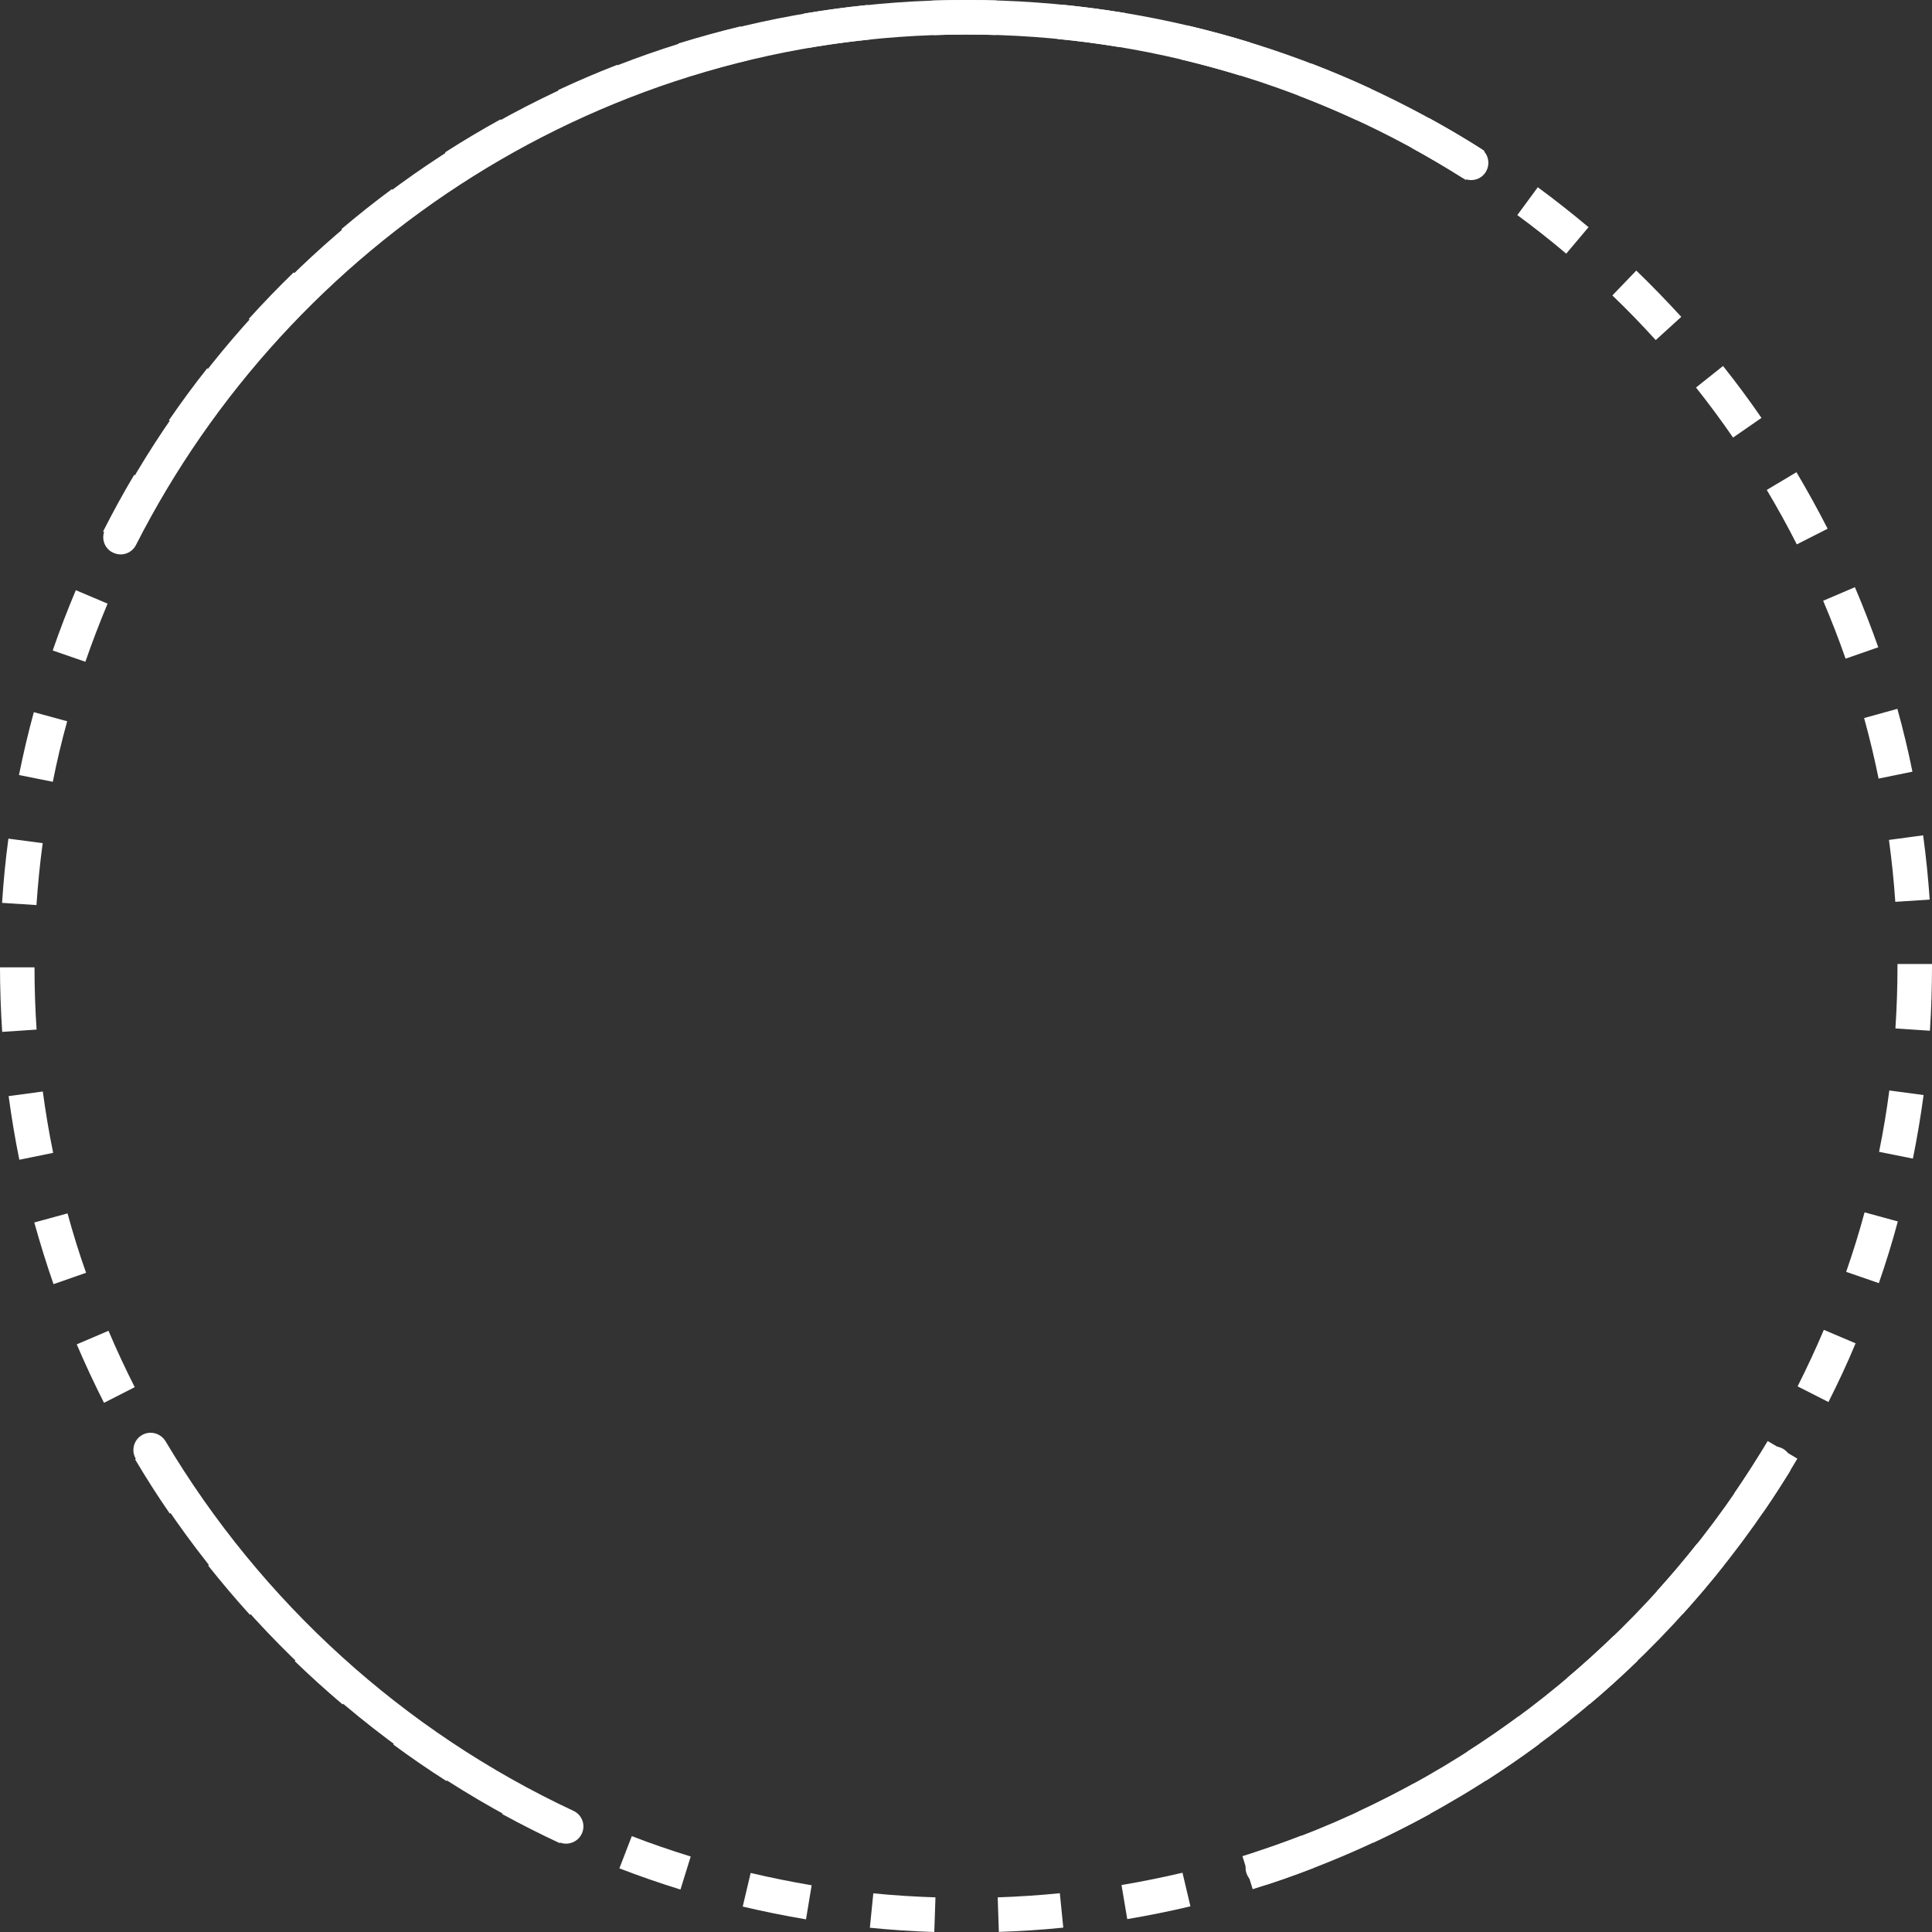 <svg width="307" height="307" viewBox="0 0 307 307" fill="none" xmlns="http://www.w3.org/2000/svg">
<rect x="0" y="0" width="307" height="307" fill="#333333" stroke="none"/>
<path d="M22.398 228.142C21.209 228.947 20.843 230.556 21.575 231.8C37.299 258.244 60.738 279.586 88.767 292.699C90.285 293.412 92.095 292.626 92.588 291.016C92.991 289.7 92.351 288.31 91.107 287.743C64.084 275.106 41.504 254.532 26.329 229.057C25.506 227.667 23.714 227.246 22.398 228.142ZM279.593 231.178C261.401 260.603 233.208 283.226 199.785 294.217C198.304 294.71 197.536 296.356 198.121 297.801C198.652 299.154 200.133 299.868 201.504 299.41C236.169 287.999 265.423 264.535 284.292 234.013C285.078 232.733 284.676 231.032 283.378 230.245C282.08 229.459 280.398 229.88 279.593 231.178ZM153.601 0C93.905 0 42.071 34.253 16.693 84.161C16.035 85.478 16.547 87.069 17.845 87.764C17.863 87.764 17.882 87.782 17.9 87.782C19.253 88.495 20.917 87.965 21.611 86.594C46.075 38.514 96.044 5.486 153.601 5.486C182.489 5.486 209.475 13.807 232.293 28.182C233.573 28.986 235.255 28.639 236.06 27.377C236.883 26.097 236.535 24.378 235.237 23.573C211.596 8.65 183.586 0 153.601 0Z" fill="white"/>
<path d="M148.463 307C145.062 306.89 141.607 306.671 138.224 306.323L138.773 300.855C142.027 301.184 145.355 301.386 148.646 301.495L148.463 307ZM158.72 306.982L158.537 301.495C161.828 301.386 165.138 301.166 168.41 300.837L168.959 306.305C165.576 306.653 162.121 306.872 158.72 306.982ZM128.077 304.988C124.731 304.421 121.33 303.745 118.021 302.958L119.282 297.618C122.482 298.368 125.736 299.026 128.973 299.575L128.077 304.988ZM179.124 304.952L178.21 299.539C181.446 298.99 184.701 298.332 187.901 297.582L189.162 302.922C185.853 303.708 182.47 304.385 179.124 304.952ZM108.129 300.252C104.875 299.246 101.602 298.112 98.421 296.887L100.395 291.766C103.467 292.955 106.612 294.034 109.756 295.003L108.129 300.252ZM199.054 300.197L197.426 294.948C200.553 293.979 203.698 292.882 206.769 291.693L208.744 296.814C205.563 298.057 202.308 299.191 199.054 300.197ZM88.95 292.882C85.86 291.455 82.77 289.882 79.79 288.255L82.422 283.445C85.311 285.036 88.273 286.536 91.254 287.907L88.95 292.882ZM218.178 292.827L215.856 287.853C218.836 286.463 221.798 284.963 224.669 283.39L227.302 288.2C224.34 289.828 221.268 291.382 218.178 292.827ZM70.959 283.024C68.088 281.196 65.236 279.239 62.493 277.209L65.748 272.783C68.399 274.74 71.141 276.624 73.902 278.379L70.959 283.024ZM236.133 282.951L233.171 278.324C235.932 276.551 238.674 274.667 241.307 272.728L244.561 277.154C241.837 279.166 238.985 281.123 236.133 282.951ZM54.449 270.845C51.852 268.65 49.293 266.328 46.843 263.968L50.664 260.018C53.023 262.304 55.491 264.535 57.996 266.657L54.449 270.845ZM252.606 270.79L249.059 266.602C251.564 264.48 254.032 262.249 256.391 259.963L260.212 263.914C257.781 266.273 255.221 268.595 252.606 270.79ZM39.712 256.598C37.426 254.075 35.196 251.441 33.075 248.771L37.372 245.37C39.401 247.948 41.559 250.472 43.771 252.923L39.712 256.598ZM267.343 256.525L263.266 252.849C265.478 250.417 267.617 247.875 269.665 245.296L273.962 248.698C271.859 251.368 269.628 254.001 267.343 256.525ZM26.987 240.523C25.049 237.725 23.202 234.817 21.465 231.891L26.182 229.093C27.864 231.91 29.656 234.708 31.521 237.414L26.987 240.523ZM280.068 240.432L275.552 237.323C277.417 234.616 279.209 231.8 280.891 228.984L285.608 231.782C283.871 234.726 282.006 237.634 280.068 240.432ZM16.528 222.912C14.993 219.876 13.53 216.749 12.195 213.622L17.241 211.464C18.521 214.481 19.929 217.499 21.41 220.425L16.528 222.912ZM290.545 222.784L285.645 220.297C287.126 217.352 288.534 214.335 289.813 211.317L294.86 213.457C293.543 216.621 292.081 219.748 290.545 222.784ZM8.502 204.057C7.387 200.838 6.363 197.547 5.449 194.255L10.732 192.81C11.592 195.974 12.579 199.156 13.676 202.247L8.502 204.057ZM298.553 203.892L293.36 202.1C294.439 199.01 295.426 195.827 296.286 192.645L301.57 194.09C300.692 197.382 299.668 200.674 298.553 203.892ZM3.072 184.288C2.395 180.959 1.828 177.558 1.371 174.175L6.801 173.443C7.24 176.698 7.789 179.99 8.447 183.191L3.072 184.288ZM303.965 184.105L298.59 183.026C299.248 179.807 299.796 176.534 300.217 173.278L305.665 174.01C305.208 177.375 304.641 180.776 303.965 184.105ZM0.347 163.97C0.128 160.587 0 157.13 0 153.71H5.485C5.485 157.002 5.595 160.331 5.814 163.604L0.347 163.97ZM306.671 163.787L301.186 163.421C301.405 160.148 301.515 156.819 301.515 153.527V153.18H307V153.509C307 156.947 306.89 160.404 306.671 163.787ZM5.796 143.817L0.329 143.469C0.549 140.067 0.878 136.629 1.335 133.264L6.783 133.978C6.344 137.233 6.015 140.543 5.796 143.817ZM301.168 143.304C300.948 140.031 300.601 136.721 300.162 133.466L305.592 132.734C306.049 136.099 306.397 139.537 306.634 142.939L301.168 143.304ZM8.392 124.23L3.017 123.151C3.693 119.804 4.479 116.439 5.375 113.166L10.678 114.611C9.8 117.756 9.032 120.993 8.392 124.23ZM298.516 123.718C297.858 120.499 297.09 117.262 296.213 114.099L301.497 112.636C302.411 115.927 303.215 119.274 303.892 122.621L298.516 123.718ZM13.566 105.156L8.374 103.364C9.489 100.145 10.732 96.908 12.049 93.781L17.095 95.92C15.834 98.938 14.645 102.047 13.566 105.156ZM293.269 104.662C292.19 101.571 290.984 98.481 289.704 95.463L294.75 93.305C296.085 96.432 297.328 99.651 298.462 102.852L293.269 104.662ZM21.282 86.923L16.382 84.454C17.918 81.418 19.582 78.382 21.319 75.456L26.036 78.254C24.354 81.07 22.763 83.978 21.282 86.923ZM285.517 86.502C284.036 83.576 282.427 80.668 280.745 77.852L285.462 75.035C287.199 77.962 288.863 80.979 290.417 84.015L285.517 86.502ZM31.356 69.897L26.84 66.788C28.76 63.99 30.808 61.191 32.929 58.522L37.244 61.923C35.196 64.502 33.221 67.19 31.356 69.897ZM275.388 69.531C273.523 66.824 271.548 64.154 269.5 61.576L273.797 58.156C275.918 60.826 277.966 63.587 279.904 66.404L275.388 69.531ZM43.606 54.352L39.529 50.676C41.815 48.152 44.21 45.665 46.66 43.288L50.481 47.219C48.122 49.524 45.819 51.919 43.606 54.352ZM263.101 54.041C260.889 51.609 258.585 49.213 256.208 46.945L260.011 42.995C262.461 45.354 264.856 47.841 267.16 50.347L263.101 54.041ZM57.794 40.599L54.248 36.411C56.844 34.217 59.55 32.059 62.274 30.047L65.547 34.455C62.914 36.393 60.299 38.46 57.794 40.599ZM248.876 40.307C246.372 38.185 243.757 36.119 241.106 34.18L244.36 29.755C247.103 31.766 249.809 33.906 252.423 36.1L248.876 40.307ZM73.683 28.84L70.721 24.213C73.591 22.366 76.553 20.61 79.534 18.965L82.185 23.774C79.314 25.365 76.444 27.066 73.683 28.84ZM232.933 28.602C230.154 26.828 227.283 25.146 224.413 23.555L227.046 18.745C230.026 20.373 233.006 22.128 235.877 23.976L232.933 28.602ZM90.979 19.294L88.675 14.319C91.765 12.875 94.928 11.521 98.091 10.296L100.066 15.417C97.013 16.605 93.959 17.922 90.979 19.294ZM215.582 19.093C212.602 17.703 209.53 16.423 206.458 15.234L208.415 10.113C211.596 11.338 214.777 12.674 217.867 14.118L215.582 19.093ZM109.409 12.162L107.782 6.913C111.036 5.907 114.364 4.993 117.673 4.188L118.953 9.528C115.753 10.314 112.536 11.192 109.409 12.162ZM197.097 12.015C193.971 11.046 190.753 10.186 187.553 9.418L188.815 4.078C192.142 4.865 195.47 5.761 198.706 6.767L197.097 12.015ZM128.625 7.571L127.711 2.158C131.057 1.591 134.476 1.134 137.877 0.786L138.425 6.254C135.152 6.584 131.861 7.023 128.625 7.571ZM177.863 7.48C174.627 6.949 171.336 6.511 168.063 6.2L168.593 0.732C171.994 1.061 175.413 1.518 178.759 2.067L177.863 7.48ZM148.298 5.578L148.115 0.091C149.889 0.037 151.717 0 153.509 0C155.118 0 156.764 0.018 158.373 0.073L158.208 5.56C156.617 5.505 155.027 5.486 153.436 5.486C151.736 5.486 149.999 5.523 148.298 5.578Z" fill="white"/>
</svg>
